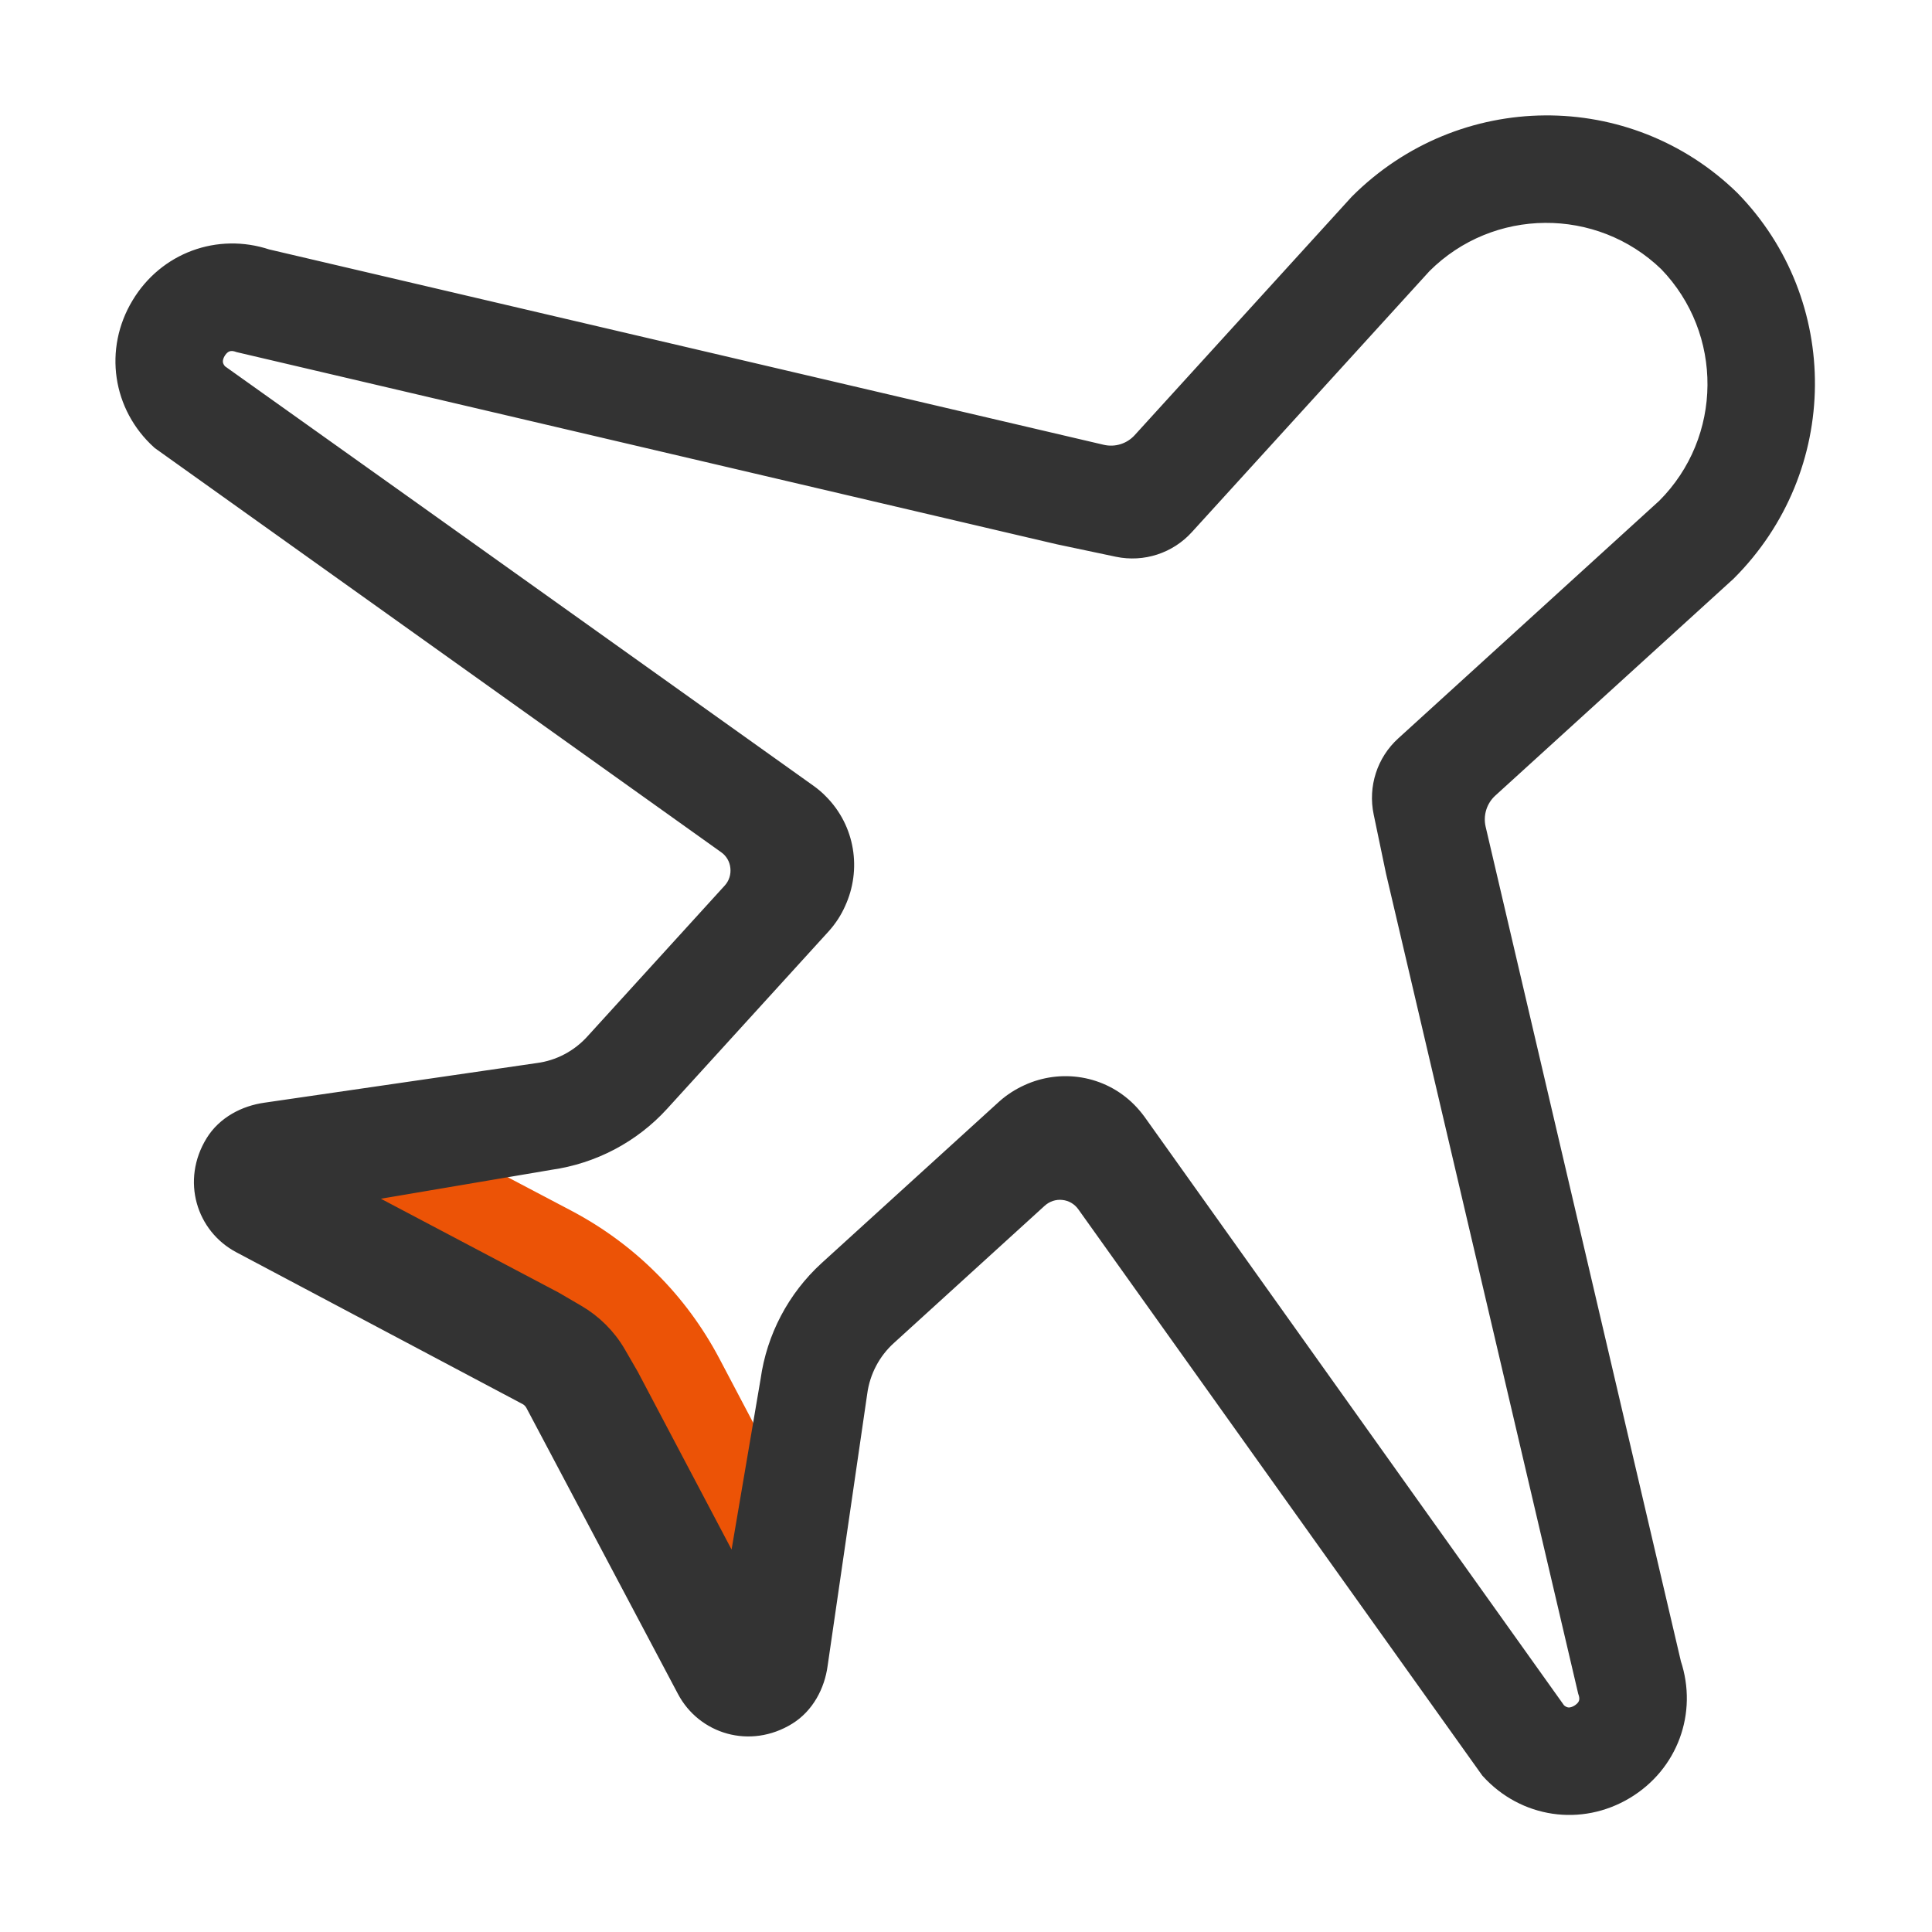 <?xml version="1.0" encoding="UTF-8"?>
<svg width="16px" height="16px" viewBox="0 0 16 16" version="1.1" xmlns="http://www.w3.org/2000/svg" xmlns:xlink="http://www.w3.org/1999/xlink">
    <!-- Generator: Sketch 64 (93537) - https://sketch.com -->
    <title>进口代理</title>
    <desc>Created with Sketch.</desc>
    <g id="首页" stroke="none" stroke-width="1" fill="none" fill-rule="evenodd">
        <g id="A1.1_首页_已登录" transform="translate(-148, -204)" fill-rule="nonzero">
            <g id="进口代理" transform="translate(149, 205)">
                <rect id="矩形" fill="#000000" opacity="0" x="0" y="0" width="13.986" height="13.986"></rect>
                <path d="M5.709,11.422 C5.705,11.45 5.683,11.472 5.655,11.476 C5.627,11.481 5.599,11.467 5.585,11.442 L4.957,10.25 C4.82,9.991 4.646,9.754 4.439,9.548 C4.233,9.341 3.996,9.167 3.738,9.03 L2.545,8.402 C2.52,8.388 2.506,8.361 2.511,8.333 C2.515,8.304 2.537,8.282 2.565,8.278 L3.155,8.178 L2.55,8.06 L1.755,8.176 C1.589,8.199 1.43,8.284 1.342,8.427 C1.155,8.73 1.236,8.571 1.52,8.721 C1.52,8.721 2.765,9.381 3.48,9.76 C3.799,9.928 4.06,10.189 4.228,10.508 C4.607,11.223 5.268,12.468 5.268,12.468 C5.418,12.752 5.317,12.601 5.621,12.414 C5.764,12.326 5.849,12.167 5.872,12 L5.987,11.206 L5.809,10.832 L5.709,11.422 Z" id="路径" fill="#EC5306"></path>
                <path d="M10.267,0.698 L10.267,0.698 L8.471,2.671 C8.382,2.769 8.247,2.811 8.118,2.781 L1.202,1.162 C0.812,1.032 0.395,1.186 0.183,1.54 C-0.034,1.9 0.032,2.35 0.344,2.632 L5.03,5.976 C5.097,6.023 5.14,6.097 5.148,6.178 C5.157,6.259 5.131,6.341 5.076,6.401 L3.94,7.649 C3.814,7.789 3.643,7.879 3.458,7.903 L1.204,8.231 C1.04,8.254 0.883,8.337 0.796,8.479 C0.612,8.778 0.724,9.135 1.005,9.283 C1.005,9.283 3.012,10.347 3.37,10.537 C3.404,10.554 3.432,10.582 3.45,10.617 C3.639,10.975 4.703,12.982 4.703,12.982 C4.851,13.262 5.208,13.375 5.508,13.19 C5.649,13.103 5.733,12.946 5.755,12.782 L6.083,10.529 C6.108,10.343 6.198,10.172 6.337,10.047 L7.585,8.911 C7.646,8.856 7.727,8.829 7.808,8.838 C7.889,8.846 7.963,8.889 8.011,8.956 L11.354,13.642 C11.637,13.954 12.086,14.021 12.447,13.804 C12.8,13.592 12.954,13.175 12.824,12.785 L11.206,5.869 C11.176,5.74 11.218,5.604 11.316,5.515 L13.288,3.72 L13.289,3.719 C14.137,2.871 14.142,1.513 13.318,0.669 C12.473,-0.156 11.116,-0.151 10.267,0.698 Z M12.811,3.219 L10.647,5.189 C10.498,5.324 10.433,5.528 10.474,5.724 L10.576,6.213 L10.63,6.443 L12.166,12.998 C12.209,13.118 12.136,13.183 12.09,13.211 C12.044,13.239 11.96,13.269 11.877,13.189 L10.738,11.592 L8.397,8.307 C8.374,8.276 8.349,8.246 8.321,8.218 C8.106,8.003 7.787,7.957 7.525,8.078 C7.459,8.108 7.398,8.147 7.344,8.195 L5.871,9.535 C5.614,9.77 5.446,10.089 5.398,10.434 L5.14,11.95 C5.136,11.978 5.114,12 5.086,12.004 C5.059,12.008 5.031,11.995 5.018,11.97 L4.194,10.408 L4.087,10.223 C4.009,10.089 3.897,9.978 3.763,9.9 L3.578,9.792 L2.017,8.968 C1.992,8.955 1.978,8.928 1.983,8.9 C1.987,8.872 2.009,8.851 2.036,8.846 L3.552,8.589 C3.898,8.54 4.216,8.373 4.451,8.115 L5.791,6.643 C5.839,6.589 5.879,6.528 5.908,6.462 C6.029,6.199 5.983,5.88 5.768,5.665 C5.741,5.637 5.711,5.612 5.679,5.589 L2.395,3.247 L0.797,2.109 C0.717,2.026 0.748,1.941 0.775,1.896 C0.802,1.851 0.868,1.777 0.988,1.82 L7.543,3.356 L7.774,3.41 L8.262,3.513 C8.459,3.554 8.662,3.488 8.797,3.339 L10.767,1.175 C11.335,0.608 12.253,0.603 12.828,1.158 C13.384,1.733 13.378,2.652 12.811,3.219 L12.811,3.219 Z" id="形状" stroke="#333333" stroke-width="0.2" fill="#333333"></path>
            </g>
        </g>
    </g>
</svg>